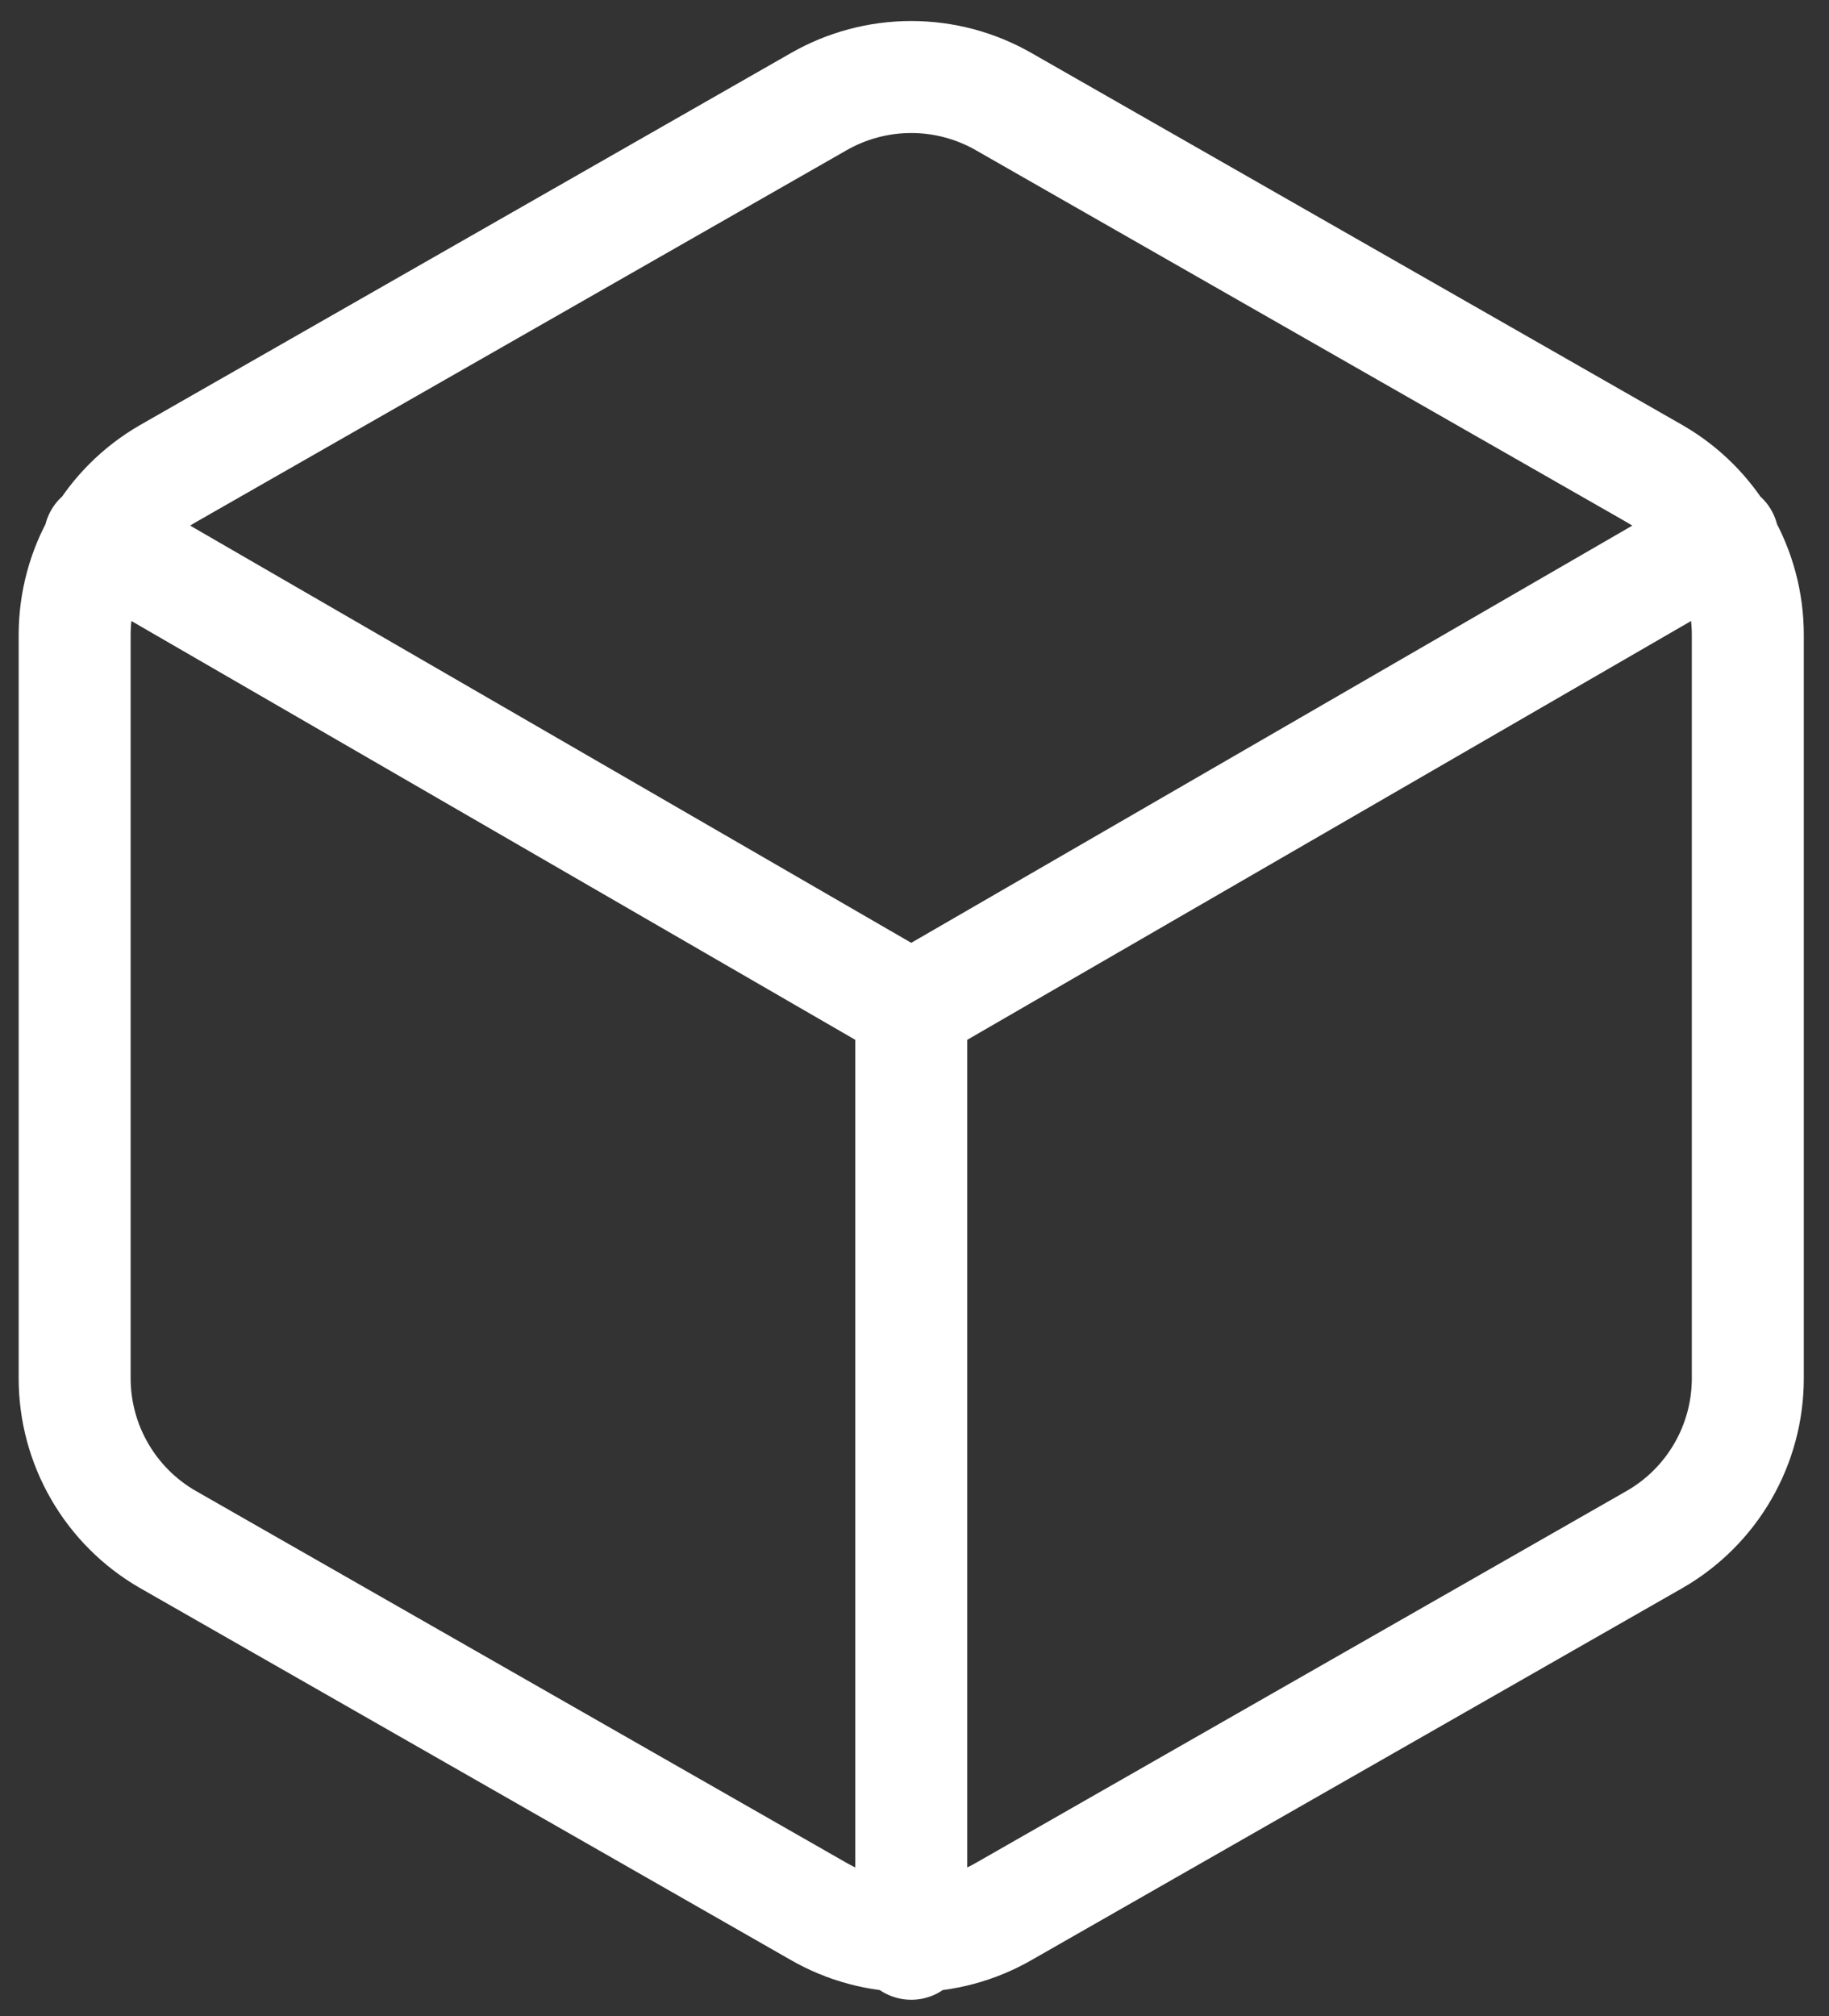 <svg width="49" height="54" viewBox="0 0 49 54" fill="none" xmlns="http://www.w3.org/2000/svg">
<rect x="0" y="0" width="49" height="54" fill="#333333" stroke="none"/>
<path d="M2.672 14.41L24.413 26.986L46.153 14.41M24.413 52.063V26.961M46.825 36.922V17C46.824 16.126 46.594 15.268 46.157 14.512C45.72 13.756 45.091 13.128 44.335 12.691L26.903 2.73C26.146 2.293 25.287 2.063 24.413 2.063C23.538 2.063 22.68 2.293 21.922 2.73L4.49 12.691C3.734 13.128 3.106 13.756 2.669 14.512C2.231 15.268 2.001 16.126 2 17V36.922C2.001 37.795 2.231 38.653 2.669 39.409C3.106 40.166 3.734 40.794 4.49 41.23L21.922 51.191C22.68 51.629 23.538 51.859 24.413 51.859C25.287 51.859 26.146 51.629 26.903 51.191L44.335 41.23C45.091 40.794 45.72 40.166 46.157 39.409C46.594 38.653 46.824 37.795 46.825 36.922Z" stroke="white" stroke-width="3" stroke-linecap="round" stroke-linejoin="round"/>
</svg>
